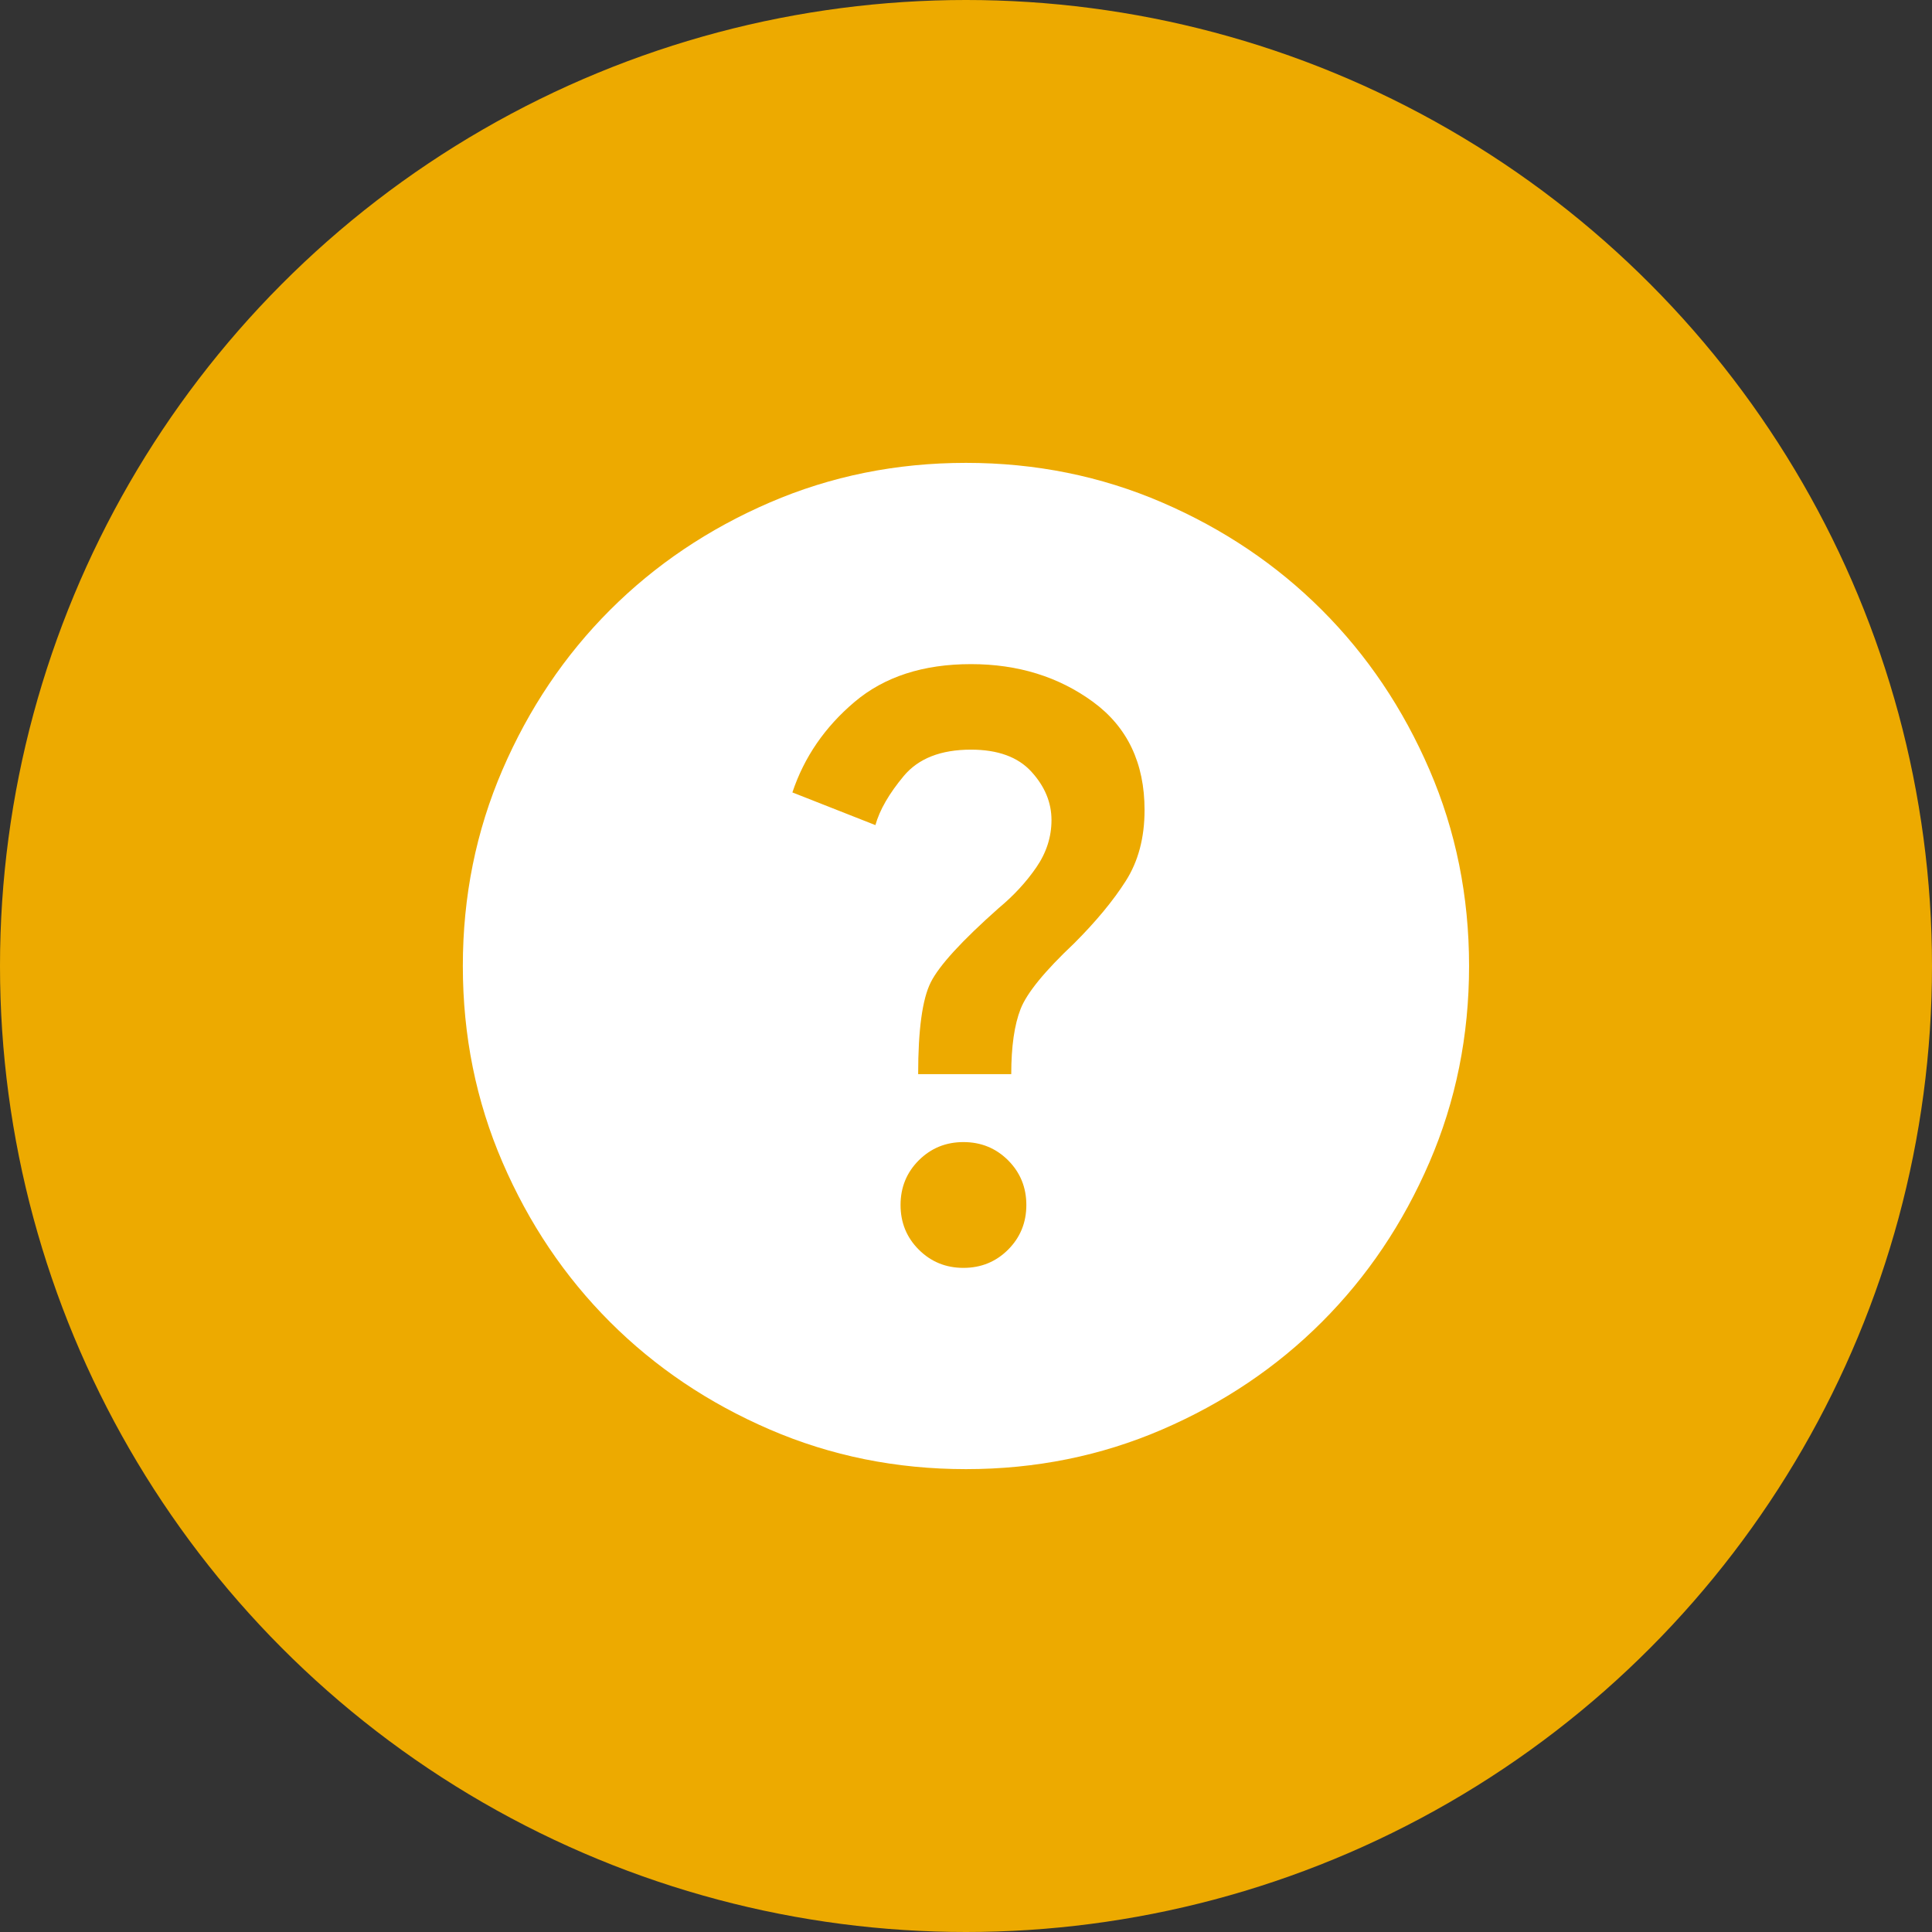 <svg width="64" height="64" viewBox="0 0 64 64" fill="none" xmlns="http://www.w3.org/2000/svg">
<rect x="0" y="0" width="64" height="64" fill="#333333" stroke="none"/>
<circle cx="32" cy="32" r="32" fill="#EDAA00"/>
<mask id="mask0_16885_2495" style="mask-type:alpha" maskUnits="userSpaceOnUse" x="9" y="9" width="46" height="46">
<rect x="9.602" y="9.6" width="44.8" height="44.8" fill="#D9D9D9"/>
</mask>
<g mask="url(#mask0_16885_2495)">
<mask id="mask1_16885_2495" style="mask-type:alpha" maskUnits="userSpaceOnUse" x="12" y="12" width="40" height="40">
<rect x="12" y="12" width="40" height="40" fill="#D9D9D9"/>
</mask>
<g mask="url(#mask1_16885_2495)">
<path d="M31.915 42C32.499 42 32.992 41.798 33.395 41.396C33.797 40.993 33.999 40.5 33.999 39.917C33.999 39.333 33.797 38.84 33.395 38.437C32.992 38.035 32.499 37.833 31.915 37.833C31.332 37.833 30.839 38.035 30.436 38.437C30.033 38.84 29.832 39.333 29.832 39.917C29.832 40.5 30.033 40.993 30.436 41.396C30.839 41.798 31.332 42 31.915 42ZM30.415 35.583H33.499C33.499 34.667 33.603 33.944 33.811 33.417C34.02 32.889 34.61 32.167 35.582 31.25C36.304 30.528 36.874 29.84 37.29 29.187C37.707 28.535 37.915 27.75 37.915 26.833C37.915 25.278 37.346 24.083 36.207 23.25C35.068 22.417 33.721 22 32.165 22C30.582 22 29.297 22.417 28.311 23.25C27.325 24.083 26.638 25.083 26.249 26.25L28.999 27.333C29.138 26.833 29.45 26.292 29.936 25.708C30.422 25.125 31.165 24.833 32.165 24.833C33.054 24.833 33.721 25.076 34.165 25.562C34.61 26.049 34.832 26.583 34.832 27.167C34.832 27.722 34.665 28.243 34.332 28.729C33.999 29.215 33.582 29.667 33.082 30.083C31.86 31.167 31.11 31.986 30.832 32.542C30.554 33.097 30.415 34.111 30.415 35.583ZM31.999 48.667C29.693 48.667 27.526 48.229 25.499 47.354C23.471 46.479 21.707 45.292 20.207 43.792C18.707 42.292 17.52 40.528 16.645 38.5C15.77 36.472 15.332 34.306 15.332 32C15.332 29.694 15.77 27.528 16.645 25.5C17.52 23.472 18.707 21.708 20.207 20.208C21.707 18.708 23.471 17.521 25.499 16.646C27.526 15.771 29.693 15.333 31.999 15.333C34.304 15.333 36.471 15.771 38.499 16.646C40.526 17.521 42.29 18.708 43.79 20.208C45.29 21.708 46.478 23.472 47.353 25.5C48.228 27.528 48.665 29.694 48.665 32C48.665 34.306 48.228 36.472 47.353 38.5C46.478 40.528 45.29 42.292 43.79 43.792C42.29 45.292 40.526 46.479 38.499 47.354C36.471 48.229 34.304 48.667 31.999 48.667Z" fill="white"/>
</g>
</g>
</svg>
